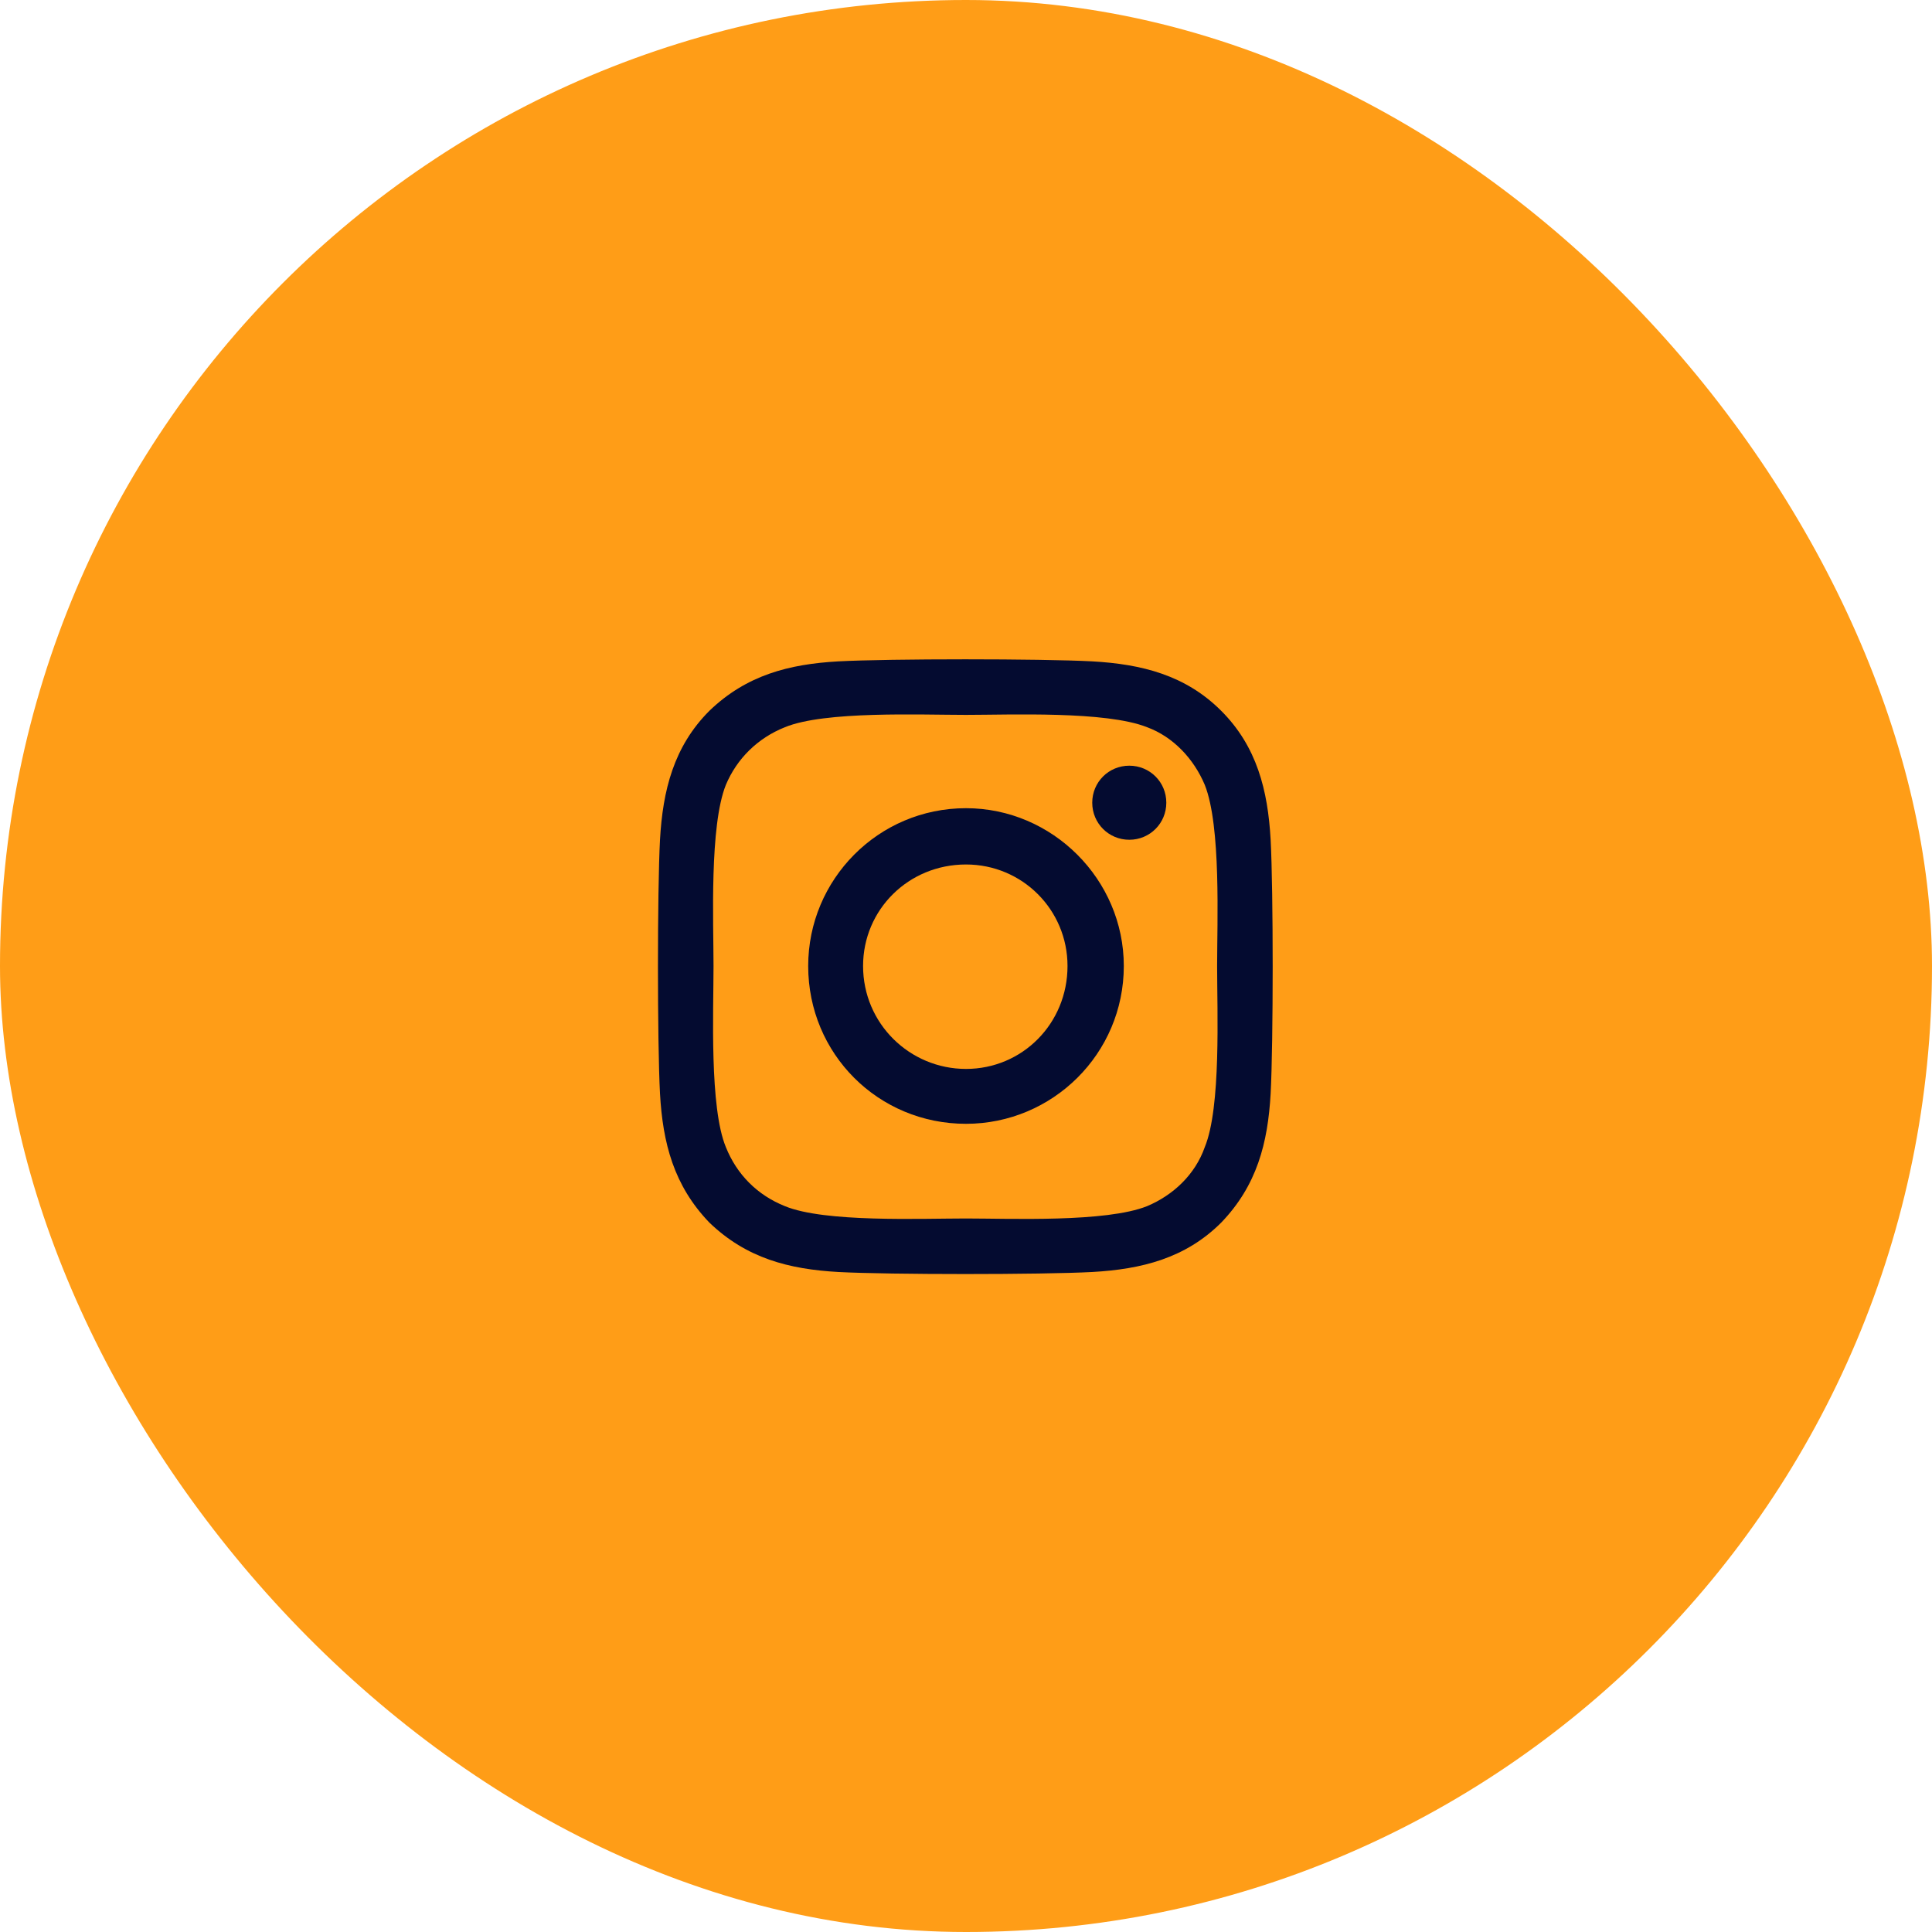 <?xml version="1.0" encoding="UTF-8"?>
<svg xmlns="http://www.w3.org/2000/svg" width="44" height="44" viewBox="0 0 44 44" fill="none">
  <rect width="44" height="44" rx="22" fill="#FF9D17"></rect>
  <path d="M22 18.406C23.969 18.406 25.594 20.031 25.594 22C25.594 24 23.969 25.594 22 25.594C20 25.594 18.406 24 18.406 22C18.406 20.031 20 18.406 22 18.406ZM22 24.344C23.281 24.344 24.312 23.312 24.312 22C24.312 20.719 23.281 19.688 22 19.688C20.688 19.688 19.656 20.719 19.656 22C19.656 23.312 20.719 24.344 22 24.344ZM26.562 18.281C26.562 17.812 26.188 17.438 25.719 17.438C25.25 17.438 24.875 17.812 24.875 18.281C24.875 18.75 25.25 19.125 25.719 19.125C26.188 19.125 26.562 18.75 26.562 18.281ZM28.938 19.125C29 20.281 29 23.75 28.938 24.906C28.875 26.031 28.625 27 27.812 27.844C27 28.656 26 28.906 24.875 28.969C23.719 29.031 20.25 29.031 19.094 28.969C17.969 28.906 17 28.656 16.156 27.844C15.344 27 15.094 26.031 15.031 24.906C14.969 23.75 14.969 20.281 15.031 19.125C15.094 18 15.344 17 16.156 16.188C17 15.375 17.969 15.125 19.094 15.062C20.25 15 23.719 15 24.875 15.062C26 15.125 27 15.375 27.812 16.188C28.625 17 28.875 18 28.938 19.125ZM27.438 26.125C27.812 25.219 27.719 23.031 27.719 22C27.719 21 27.812 18.812 27.438 17.875C27.188 17.281 26.719 16.781 26.125 16.562C25.188 16.188 23 16.281 22 16.281C20.969 16.281 18.781 16.188 17.875 16.562C17.25 16.812 16.781 17.281 16.531 17.875C16.156 18.812 16.25 21 16.25 22C16.25 23.031 16.156 25.219 16.531 26.125C16.781 26.75 17.25 27.219 17.875 27.469C18.781 27.844 20.969 27.75 22 27.75C23 27.75 25.188 27.844 26.125 27.469C26.719 27.219 27.219 26.75 27.438 26.125Z" fill="#040B30"></path>
</svg>
